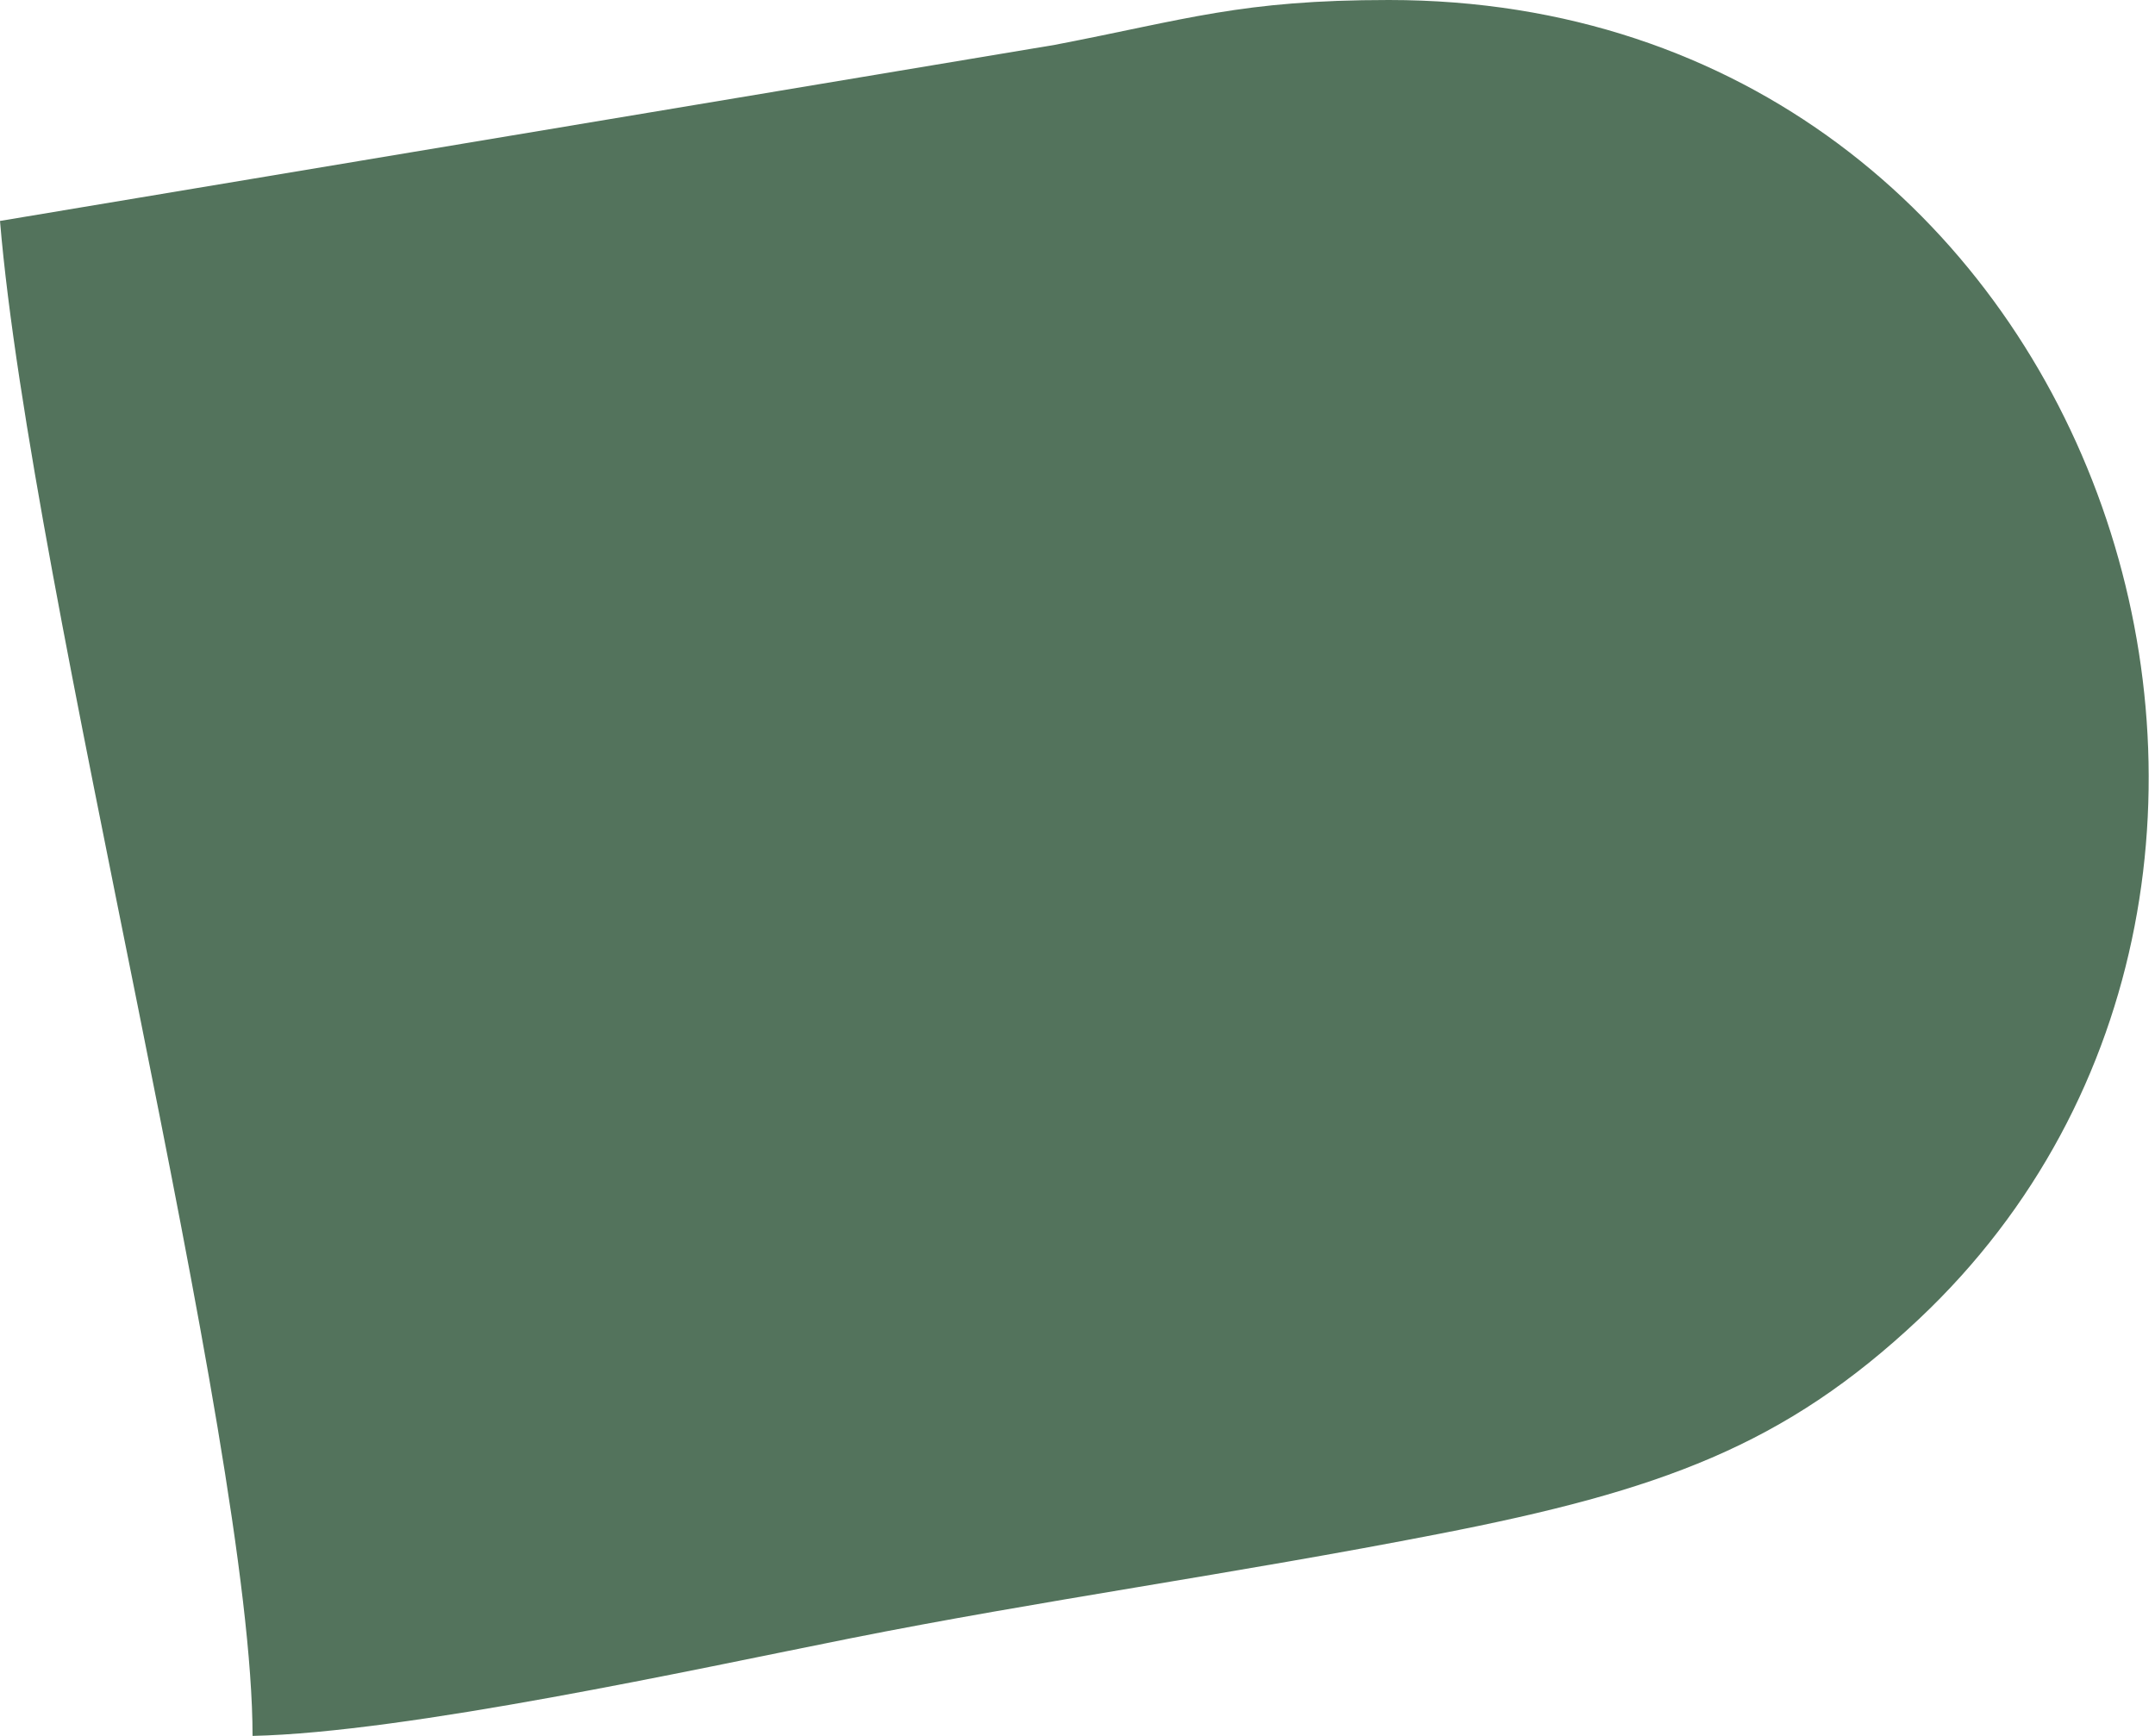 <?xml version="1.0" encoding="UTF-8"?> <svg xmlns="http://www.w3.org/2000/svg" width="36" height="29" viewBox="0 0 36 29" fill="none"> <path fill-rule="evenodd" clip-rule="evenodd" d="M0 3.691C0.516 9.884 4.219 24.062 4.219 29C6.802 28.942 11.597 27.89 14.191 27.373C17.367 26.739 20.605 26.295 24.043 25.624C27.745 24.903 29.812 24.149 32.056 22.037C39.907 14.645 35.104 0 23.201 0C20.729 0 19.828 0.325 17.622 0.749L0 3.691L0 3.691Z" fill="#53735C"></path> </svg> 
